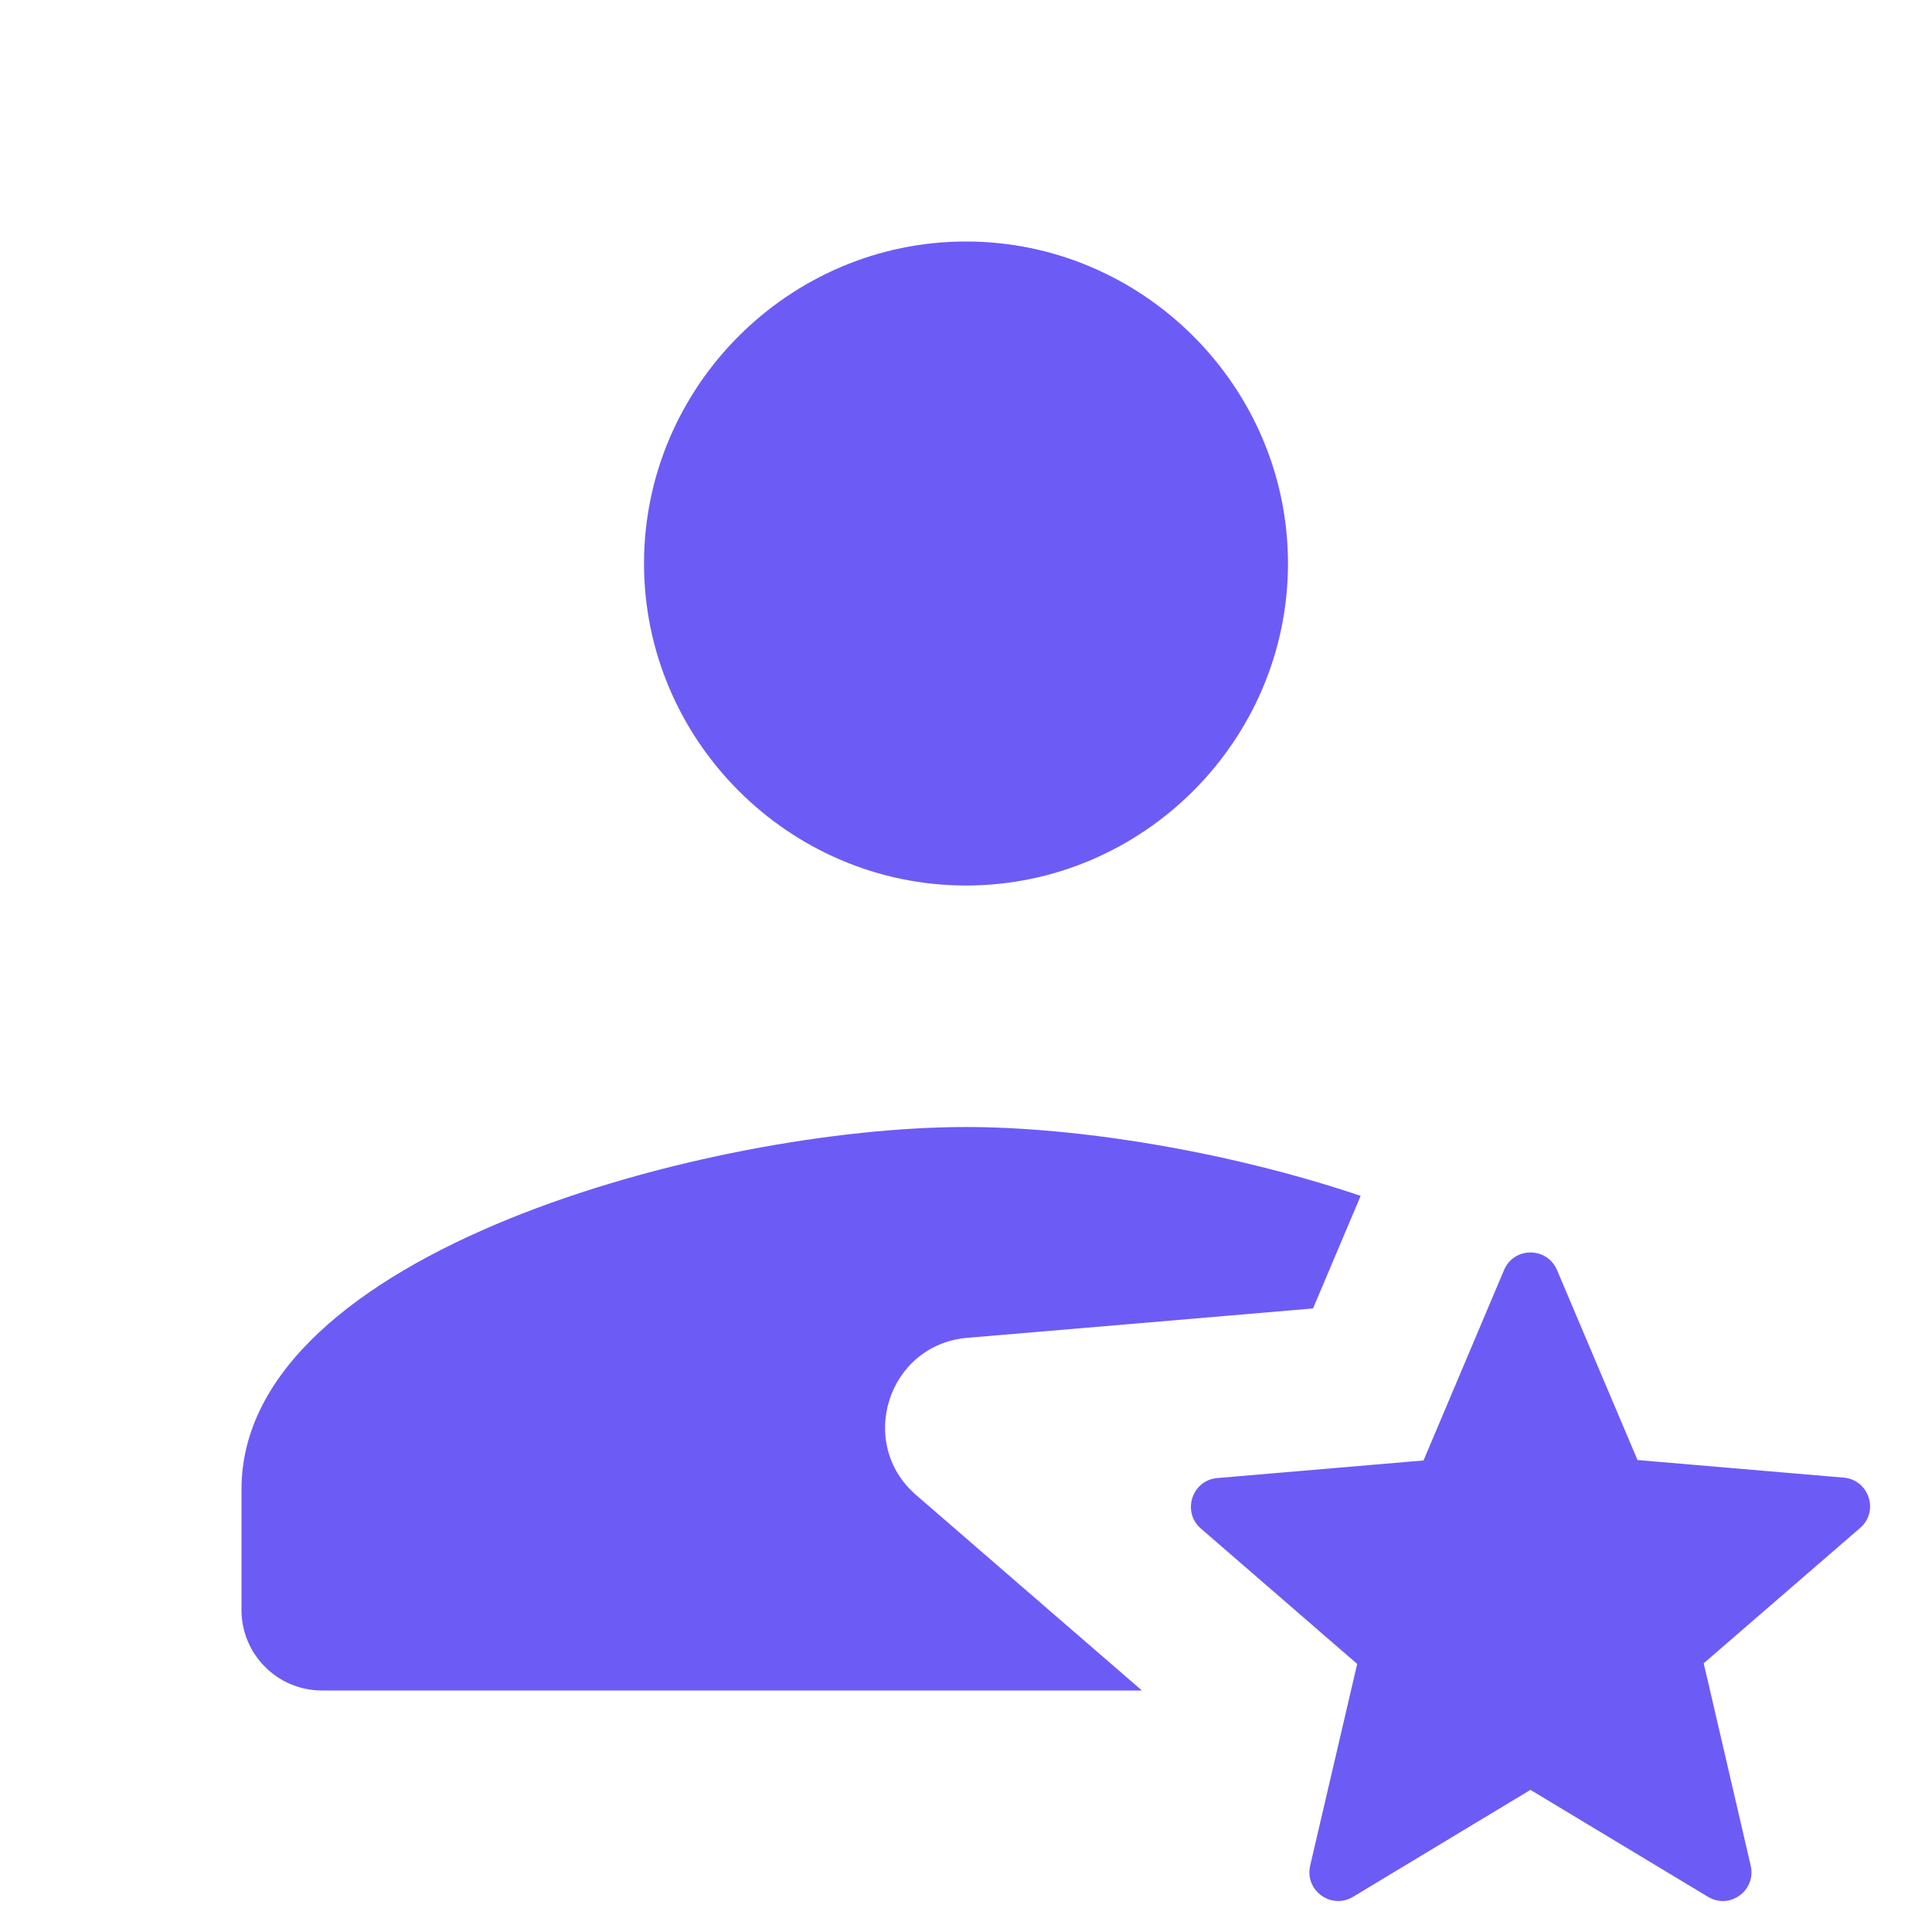<?xml version="1.0" encoding="UTF-8"?>
<svg xmlns="http://www.w3.org/2000/svg" width="44" height="44" viewBox="0 0 44 44" fill="none">
  <path d="M22 5.5C17.972 5.5 14.667 8.805 14.667 12.833C14.667 16.862 17.972 20.167 22 20.167C26.028 20.167 29.333 16.862 29.333 12.833C29.333 8.805 26.028 5.5 22 5.5ZM22 25.667C16.241 25.667 5.5 28.499 5.5 33.917V36.667C5.5 37.679 6.321 38.5 7.333 38.5H26.007L23.776 36.57L20.865 34.049C19.499 32.867 20.228 30.622 22.029 30.468L25.864 30.143L29.903 29.799L30.988 27.235C27.906 26.197 24.488 25.667 22 25.667ZM34.855 28.524C34.61 28.524 34.366 28.658 34.253 28.925L32.42 33.261L27.722 33.662C27.145 33.712 26.911 34.432 27.35 34.812L30.909 37.895L29.838 42.489C29.708 43.054 30.319 43.497 30.816 43.198L34.855 40.763L38.898 43.198C39.392 43.499 40.002 43.054 39.871 42.489L38.801 37.88L42.364 34.797C42.802 34.418 42.565 33.701 41.988 33.652L37.293 33.251L35.46 28.925C35.347 28.658 35.1 28.524 34.855 28.524Z" fill="#6D5BF6"></path>
</svg>
